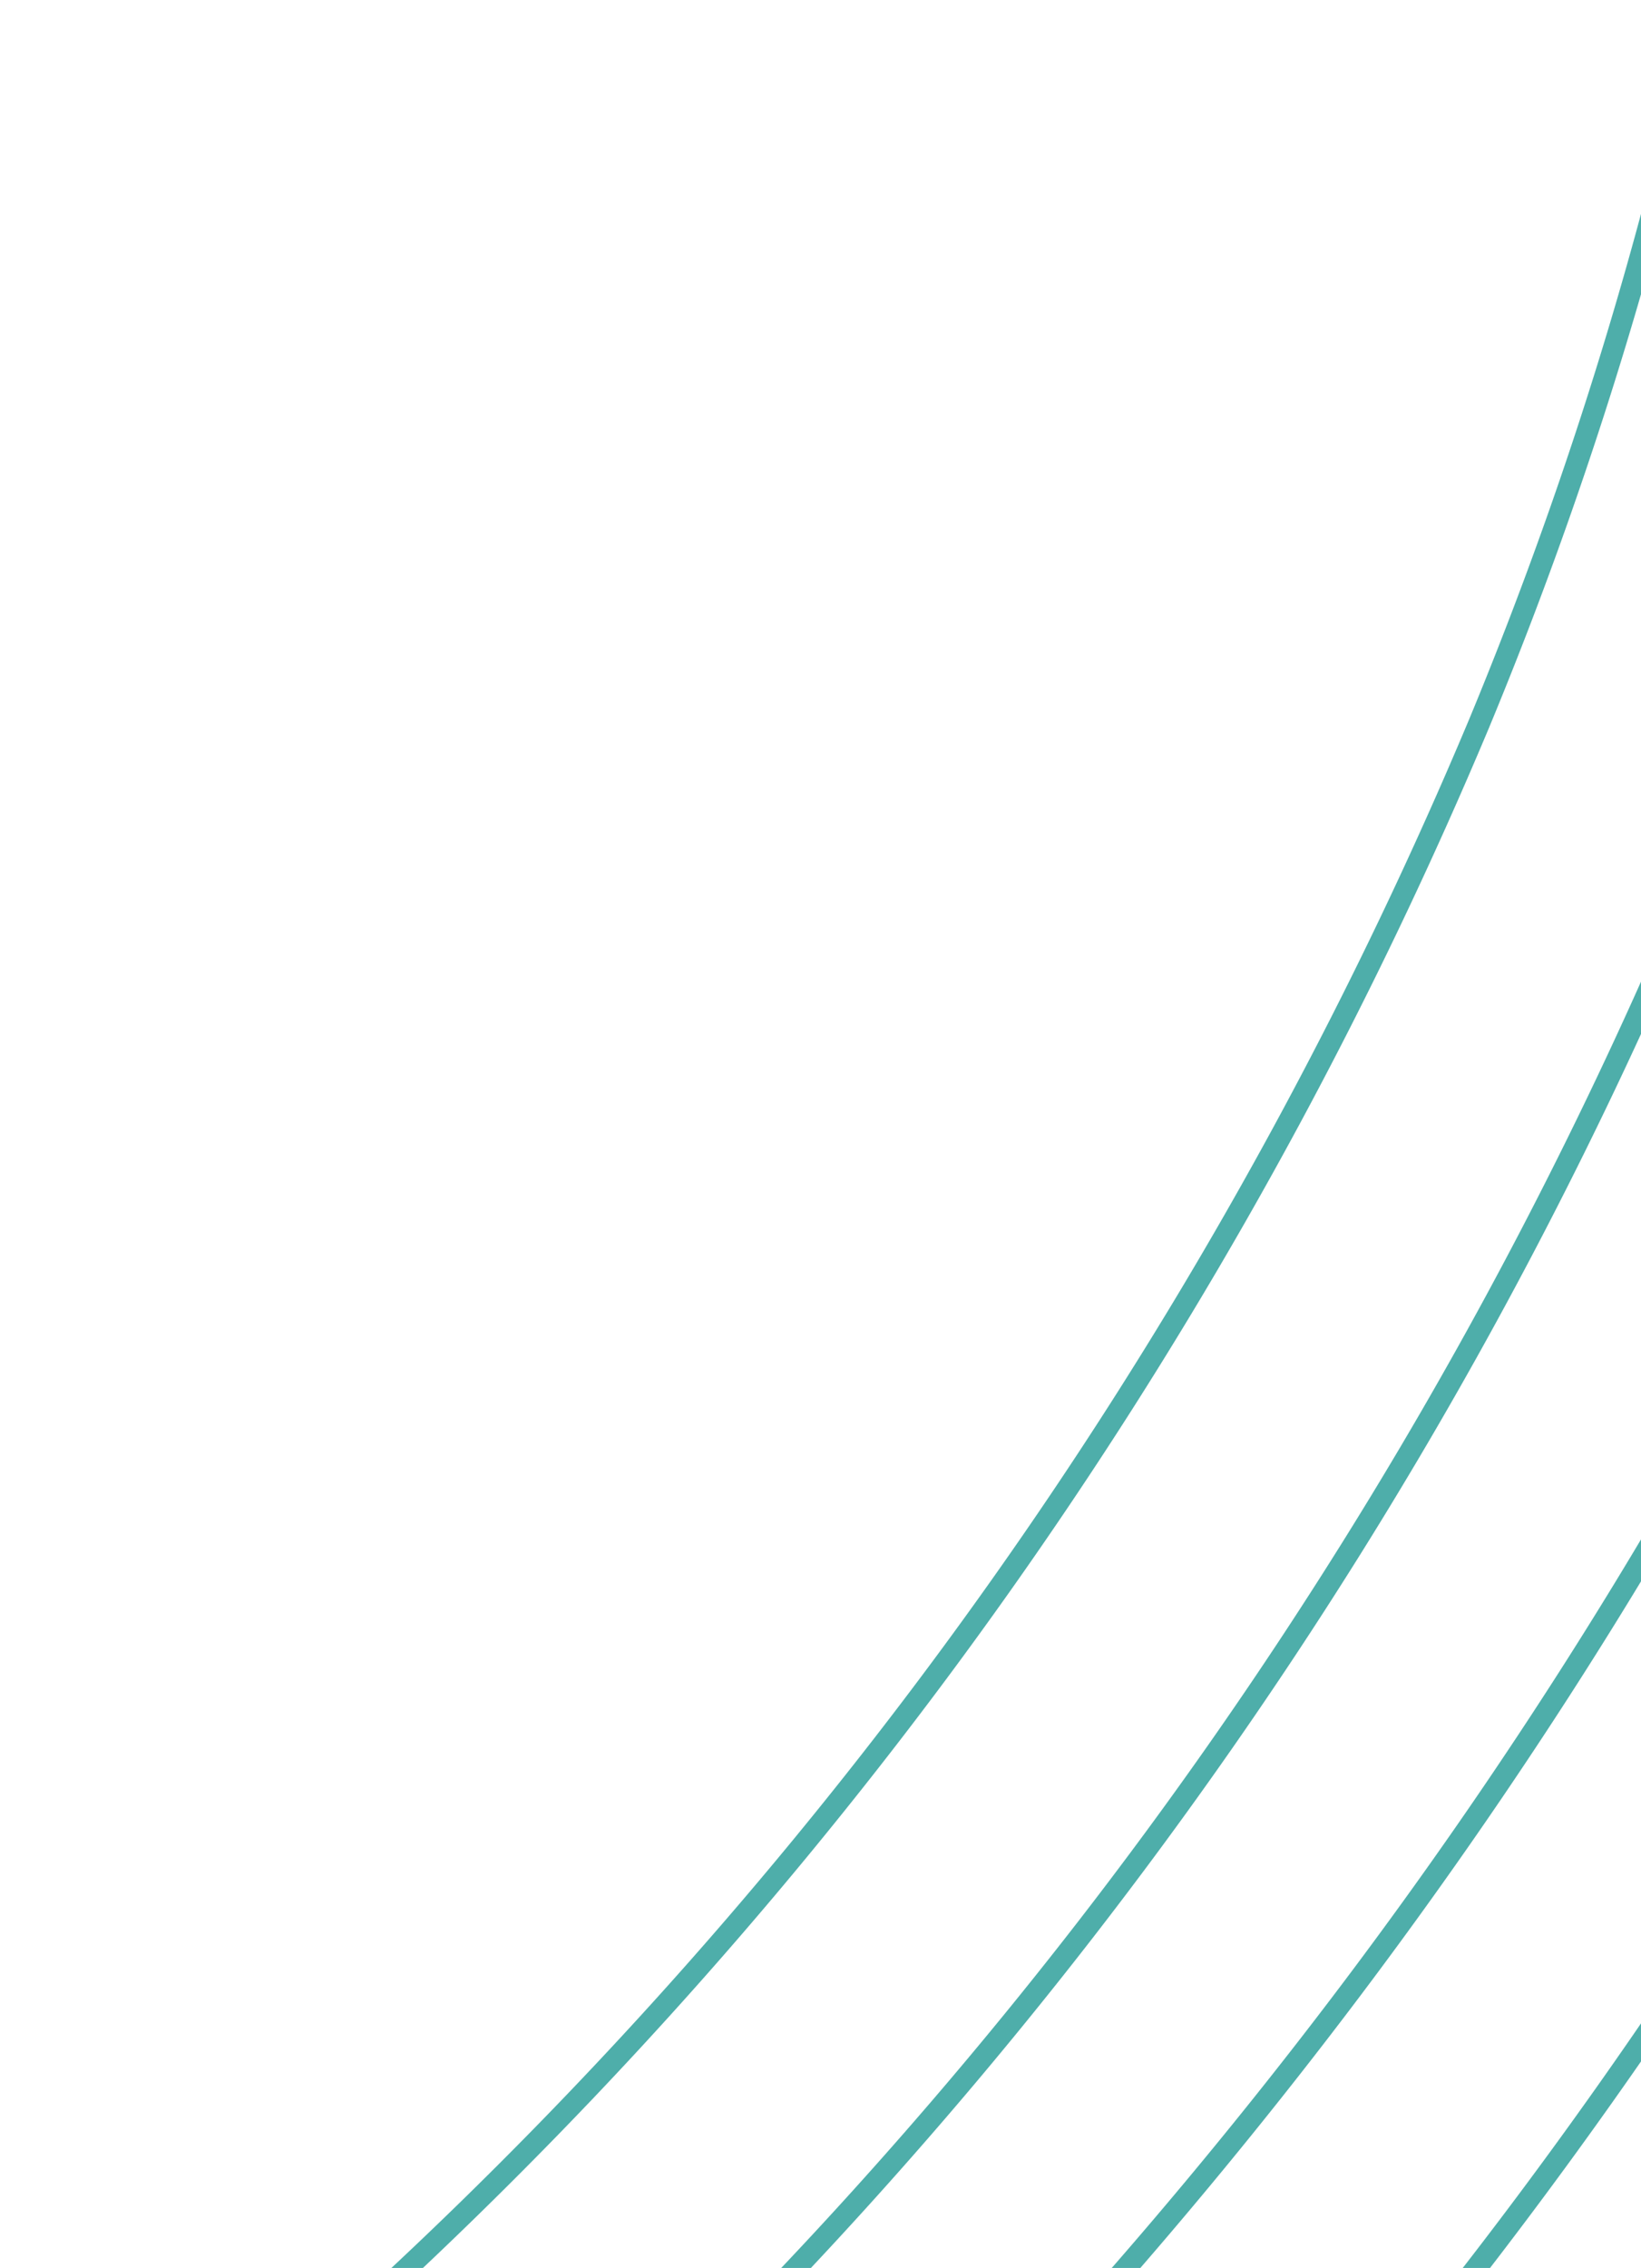 <svg xmlns="http://www.w3.org/2000/svg" xmlns:xlink="http://www.w3.org/1999/xlink" width="76" height="105" viewBox="0 0 76 105">
  <defs>
    <clipPath id="clip-path">
      <rect id="Rectangle_896" data-name="Rectangle 896" width="76" height="105" fill="#fff"/>
    </clipPath>
  </defs>
  <g id="iconography-footer-bottom-right" clip-path="url(#clip-path)">
    <g id="Group_2100" data-name="Group 2100" transform="translate(-387.5 -310.5)">
      <line id="Line_138" data-name="Line 138" x1="270" transform="translate(0)" fill="none" stroke="#4eaeaa" stroke-width="1"/>
      <line id="Line_139" data-name="Line 139" x1="270" transform="translate(0 12)" fill="none" stroke="#4eaeaa" stroke-width="1"/>
      <line id="Line_140" data-name="Line 140" x1="270" transform="translate(0 24)" fill="none" stroke="#4eaeaa" stroke-width="1"/>
      <line id="Line_141" data-name="Line 141" x1="270" transform="translate(0 36)" fill="none" stroke="#4eaeaa" stroke-width="1"/>
      <line id="Line_142" data-name="Line 142" x1="270" transform="translate(0 48)" fill="none" stroke="#4eaeaa" stroke-width="1"/>
      <line id="Line_143" data-name="Line 143" x1="270" transform="translate(0 60)" fill="none" stroke="#4eaeaa" stroke-width="1"/>
      <line id="Line_144" data-name="Line 144" y2="267" transform="translate(0 266)" fill="none" stroke="#4eaeaa" stroke-width="1"/>
      <path id="Path_4309" data-name="Path 4309" d="M54.932,430.426a263.447,263.447,0,0,0,20,101c13.3,32.148,33.447,61.424,58,86,24.576,24.553,53.847,44.7,86,58a268.441,268.441,0,0,0,102,20,263.453,263.453,0,0,0,101-20,271.3,271.3,0,0,0,87-58,266.078,266.078,0,0,0,77-187,268.317,268.317,0,0,0-20-102,264.146,264.146,0,0,0-57-86,271.275,271.275,0,0,0-87-58,263.451,263.451,0,0,0-101-20,268.439,268.439,0,0,0-102,20c-32.153,13.3-61.424,33.447-86,58-24.553,24.576-44.7,53.852-58,86a268.447,268.447,0,0,0-20,102" transform="translate(-54.932 -164.426)" fill="none" stroke="#4eaeaa" stroke-width="1"/>
      <path id="Path_4310" data-name="Path 4310" d="M62.128,425.622a250.244,250.244,0,0,0,74,179,257.656,257.656,0,0,0,83,55,253.673,253.673,0,0,0,331-331,257.639,257.639,0,0,0-55-83,254.655,254.655,0,0,0-276-55,250.366,250.366,0,0,0-138,138,254.286,254.286,0,0,0-19,97" transform="translate(-50.127 -159.622)" fill="none" stroke="#4eaeaa" stroke-width="1"/>
      <path id="Path_4311" data-name="Path 4311" d="M69.324,420.818c.052,31.619,6.865,62.789,19,92,12.089,29.231,29.652,56.623,52,79a239.809,239.809,0,0,0,78,52c29.216,12.13,61.381,17.948,93,18a240.175,240.175,0,0,0,92-18c29.226-12.094,56.628-29.651,79-52,22.354-22.377,39.911-49.769,52-79a240.15,240.15,0,0,0,18-92c-.057-31.617-5.865-63.788-18-93a239.65,239.65,0,0,0-52-78,246.89,246.89,0,0,0-79-53,240.144,240.144,0,0,0-92-18c-31.619.052-63.784,5.868-93,18-29.231,12.094-55.623,30.652-78,53a239.731,239.731,0,0,0-52,78,246.078,246.078,0,0,0-19,93" transform="translate(-45.323 -154.818)" fill="none" stroke="#4eaeaa" stroke-width="1"/>
      <path id="Path_4312" data-name="Path 4312" d="M76.521,416.015a231.972,231.972,0,0,0,18,88,226.132,226.132,0,0,0,49,74,233.166,233.166,0,0,0,75,50c27.757,11.525,57.92,16.943,88,17,30.078-.057,60.243-5.475,88-17a228.989,228.989,0,0,0,74-50c21.247-21.274,38.517-46.235,50-74,11.526-27.757,16.945-57.92,17-88-.055-30.078-5.474-60.243-17-88a233.184,233.184,0,0,0-50-75,226.142,226.142,0,0,0-74-49,232.009,232.009,0,0,0-88-18,232,232,0,0,0-88,18c-27.772,11.488-53.726,27.75-75,49-21.247,21.274-37.517,47.235-49,75a231.978,231.978,0,0,0-18,88" transform="translate(-40.52 -150.015)" fill="none" stroke="#4eaeaa" stroke-width="1"/>
      <path id="Path_4313" data-name="Path 4313" d="M83.718,411.212a223.285,223.285,0,0,0,64,154,215.4,215.4,0,0,0,70,47c26.3,10.917,55.459,15.943,84,16,28.545-.057,56.7-5.083,83-16a213.605,213.605,0,0,0,118-118c10.921-26.3,15.94-54.459,16-83-.06-28.54-5.079-57.7-16-84a215.4,215.4,0,0,0-47-70,223.285,223.285,0,0,0-154-64,222.9,222.9,0,0,0-84,17,218.557,218.557,0,0,0-117,117,222.882,222.882,0,0,0-17,84" transform="translate(-35.718 -145.212)" fill="none" stroke="#4eaeaa" stroke-width="1"/>
      <path id="Path_4314" data-name="Path 4314" d="M90.914,406.408a203.722,203.722,0,0,0,16,78c10.273,24.848,24.959,47.931,44,67a208.831,208.831,0,0,0,67,45c24.843,10.315,52,14.938,79,15,27.006-.062,53.157-4.685,78-15a209.368,209.368,0,0,0,112-112c10.311-24.843,14.938-51,15-78-.062-27-4.689-54.155-15-79a208.749,208.749,0,0,0-45-67c-19.069-19.041-42.152-33.727-67-44a203.585,203.585,0,0,0-78-16,208.594,208.594,0,0,0-79,16c-24.848,10.273-47.926,24.959-67,44-19.041,19.069-33.727,42.152-44,67a208.734,208.734,0,0,0-16,79" transform="translate(-30.914 -140.408)" fill="none" stroke="#4eaeaa" stroke-width="1"/>
    </g>
  </g>
</svg>

